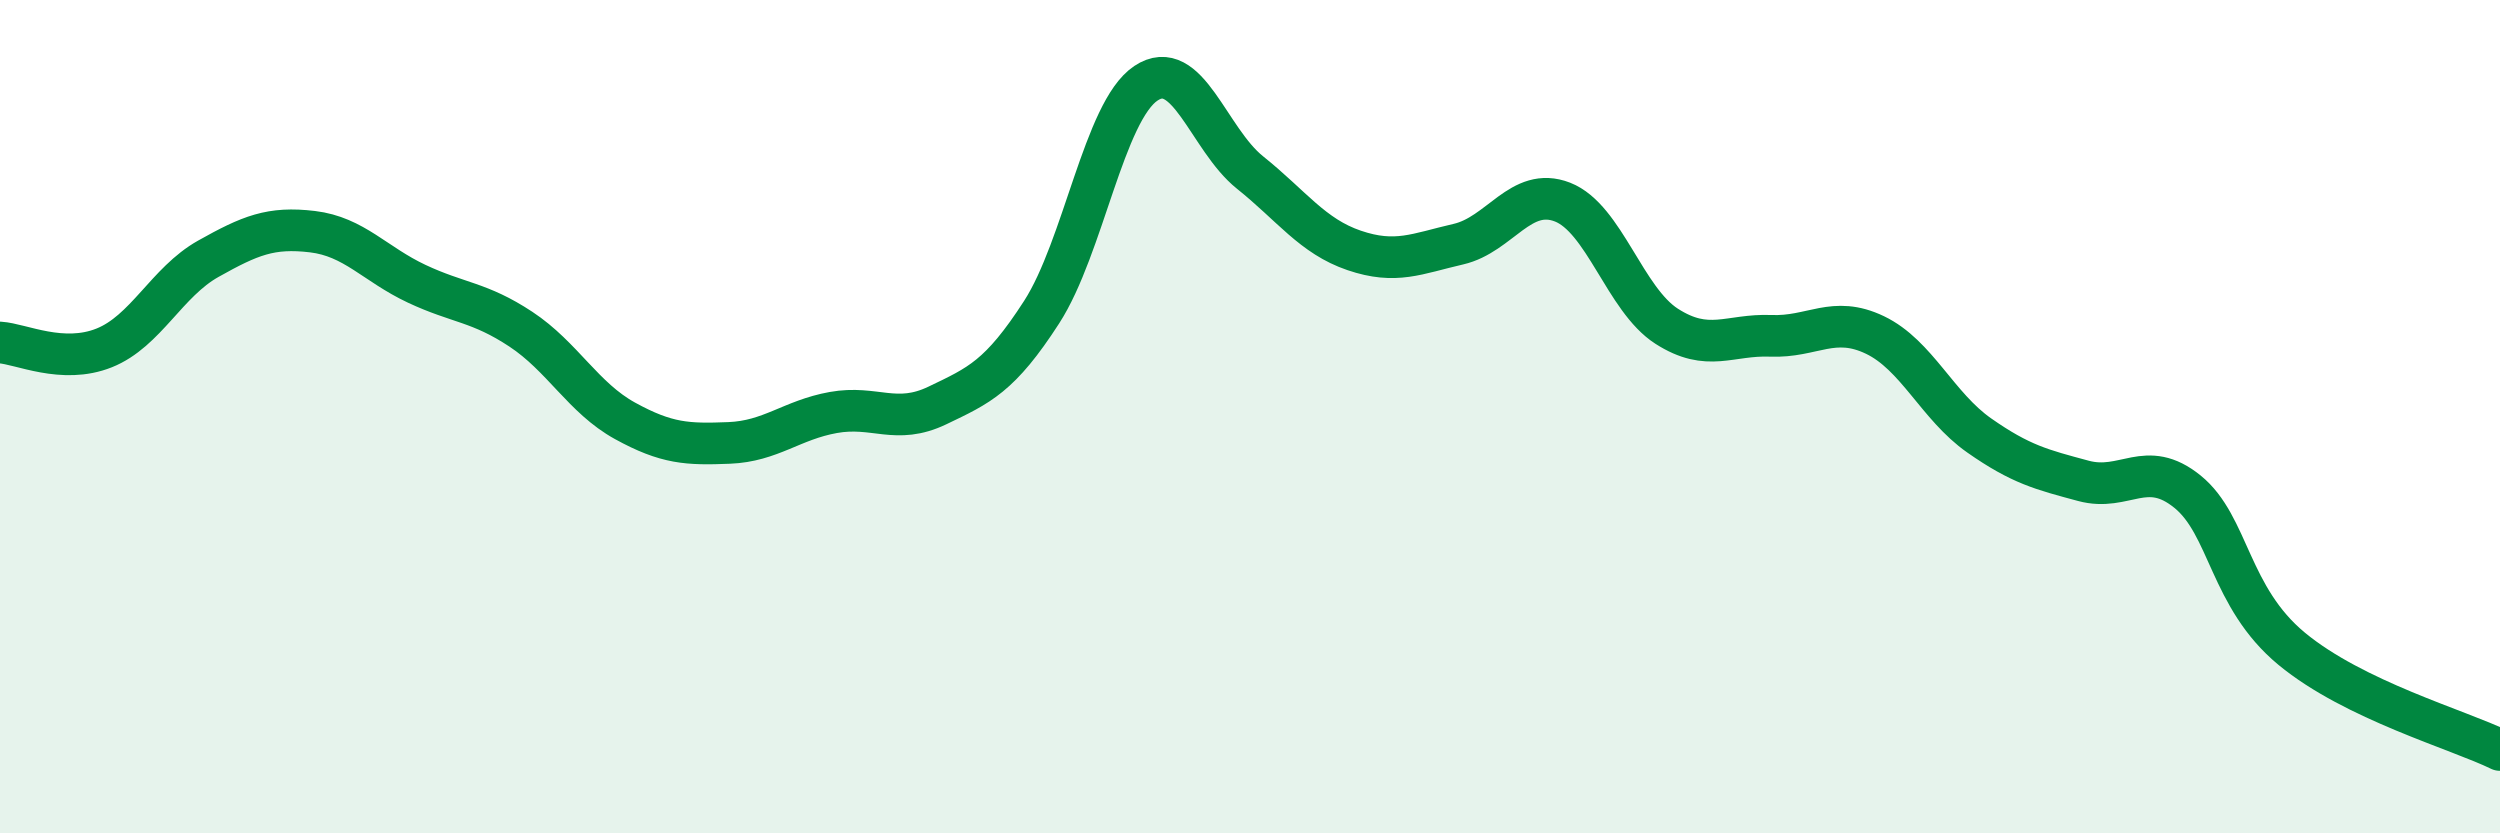 
    <svg width="60" height="20" viewBox="0 0 60 20" xmlns="http://www.w3.org/2000/svg">
      <path
        d="M 0,8.22 C 0.5,8.25 1.5,8.75 2.5,8.35 C 3.5,7.95 4,6.77 5,6.21 C 6,5.65 6.5,5.44 7.5,5.56 C 8.5,5.68 9,6.34 10,6.81 C 11,7.28 11.5,7.24 12.5,7.9 C 13.5,8.56 14,9.55 15,10.1 C 16,10.65 16.5,10.67 17.5,10.63 C 18.5,10.59 19,10.08 20,9.9 C 21,9.72 21.5,10.21 22.5,9.73 C 23.5,9.25 24,9.04 25,7.49 C 26,5.94 26.5,2.67 27.5,2 C 28.5,1.33 29,3.34 30,4.14 C 31,4.94 31.5,5.67 32.5,6.01 C 33.5,6.35 34,6.09 35,5.86 C 36,5.63 36.5,4.46 37.5,4.85 C 38.5,5.24 39,7.19 40,7.83 C 41,8.47 41.5,8.02 42.5,8.06 C 43.5,8.1 44,7.56 45,8.04 C 46,8.52 46.5,9.75 47.5,10.45 C 48.5,11.15 49,11.27 50,11.54 C 51,11.81 51.5,10.99 52.5,11.8 C 53.5,12.61 53.5,14.33 55,15.57 C 56.5,16.81 59,17.51 60,18L60 20L0 20Z"
        fill="#008740"
        opacity="0.1"
        stroke-linecap="round"
        stroke-linejoin="round"
      />
      <path
        d="M 0,8.22 C 0.5,8.25 1.5,8.75 2.5,8.35 C 3.5,7.95 4,6.77 5,6.21 C 6,5.65 6.5,5.44 7.5,5.56 C 8.5,5.68 9,6.34 10,6.81 C 11,7.28 11.5,7.24 12.5,7.9 C 13.5,8.56 14,9.55 15,10.1 C 16,10.65 16.5,10.67 17.5,10.63 C 18.5,10.59 19,10.08 20,9.9 C 21,9.72 21.5,10.21 22.5,9.73 C 23.5,9.25 24,9.04 25,7.49 C 26,5.94 26.5,2.67 27.5,2 C 28.5,1.33 29,3.34 30,4.14 C 31,4.94 31.5,5.67 32.5,6.01 C 33.5,6.35 34,6.09 35,5.86 C 36,5.63 36.5,4.46 37.5,4.85 C 38.5,5.24 39,7.19 40,7.83 C 41,8.47 41.5,8.02 42.5,8.06 C 43.5,8.1 44,7.56 45,8.04 C 46,8.52 46.5,9.75 47.5,10.45 C 48.5,11.15 49,11.27 50,11.54 C 51,11.81 51.5,10.99 52.5,11.8 C 53.5,12.61 53.5,14.33 55,15.57 C 56.5,16.81 59,17.51 60,18"
        stroke="#008740"
        stroke-width="1"
        fill="none"
        stroke-linecap="round"
        stroke-linejoin="round"
      />
    </svg>
  